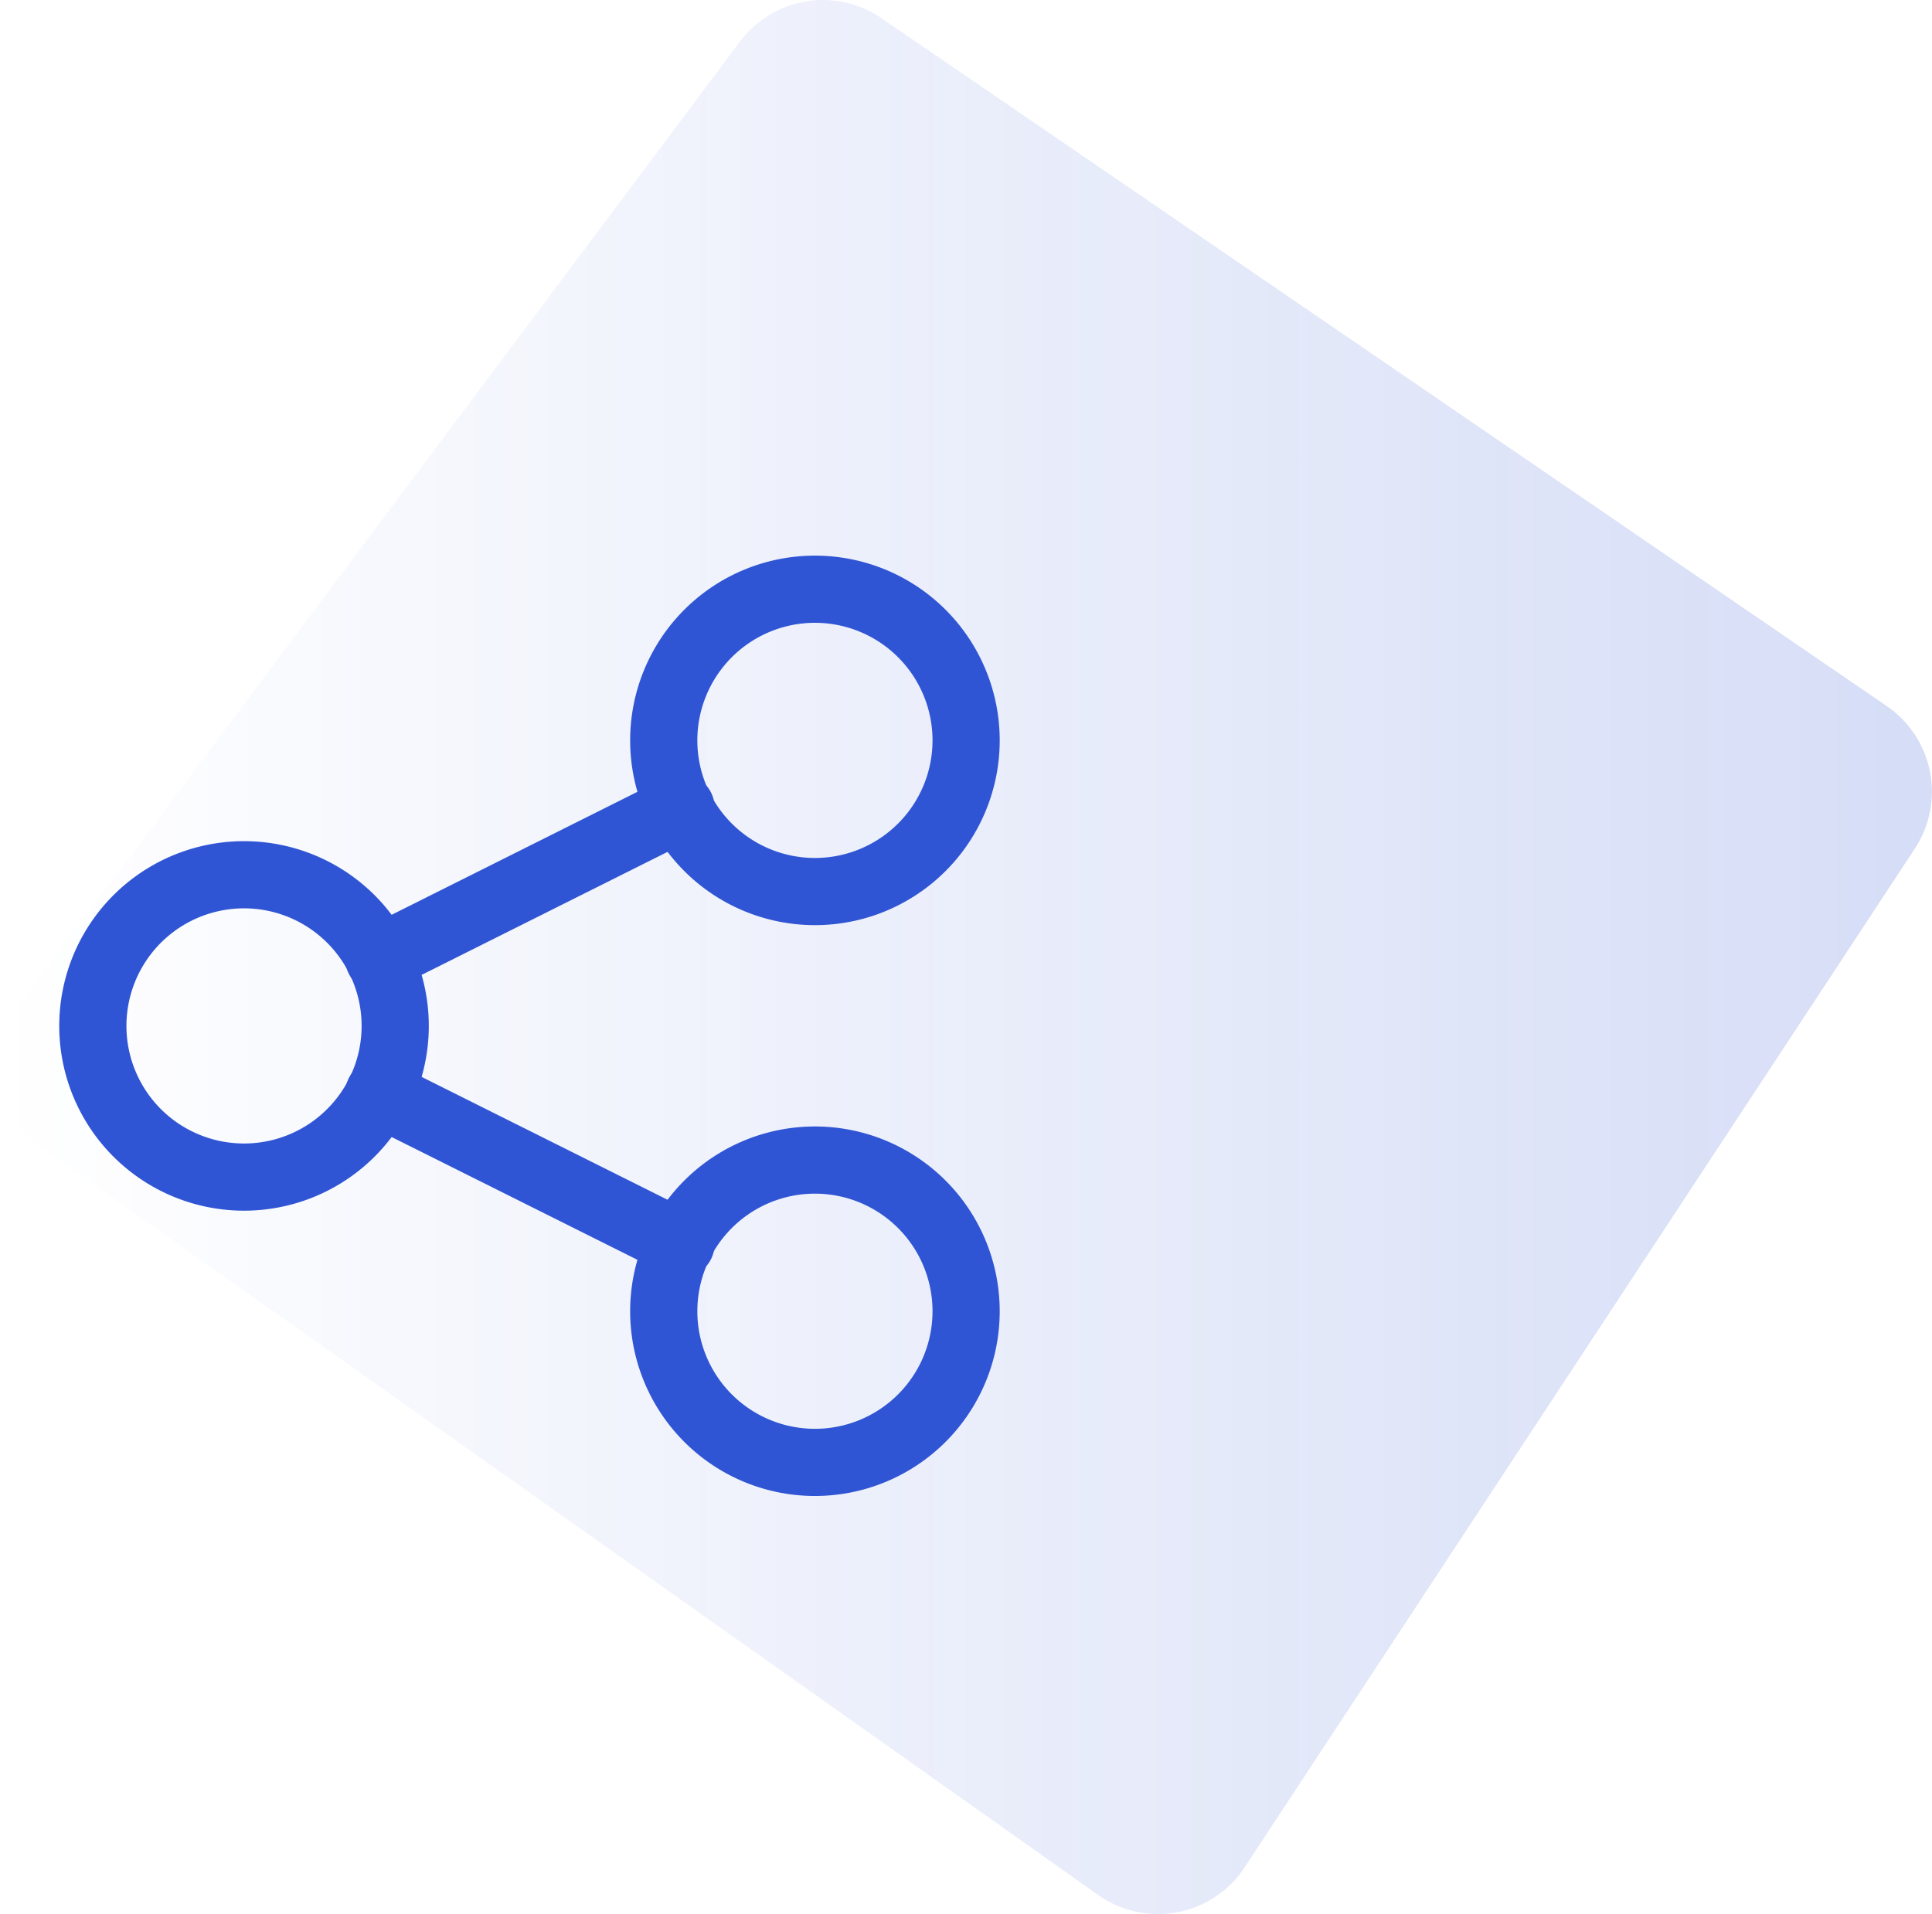 <svg xmlns="http://www.w3.org/2000/svg" xmlns:xlink="http://www.w3.org/1999/xlink" viewBox="0 0 85.11 84.33"><defs><style>.cls-1{fill:url(#未命名的渐变_14);}.cls-2{fill:none;stroke:#3055d4;stroke-linecap:round;stroke-linejoin:round;stroke-width:2.96px;}</style><linearGradient id="未命名的渐变_14" y1="42.16" x2="85.11" y2="42.16" gradientUnits="userSpaceOnUse"><stop offset="0" stop-color="#3055d4" stop-opacity="0"/><stop offset="1" stop-color="#3055d4" stop-opacity="0.2"/></linearGradient></defs><g id="图层_2" data-name="图层 2"><g id="图层_1-2" data-name="图层 1"><path class="cls-1" d="M38.83.8,83.12,31.11a4.57,4.57,0,0,1,1.24,6.27L54.83,82.27a4.56,4.56,0,0,1-6.45,1.22L1.93,50.62a4.57,4.57,0,0,1-1-6.47L32.6,1.83A4.56,4.56,0,0,1,38.83.8Z"/><g id="share-link--share-transmit"><path id="Vector" class="cls-2" d="M10.74,51.86A6.66,6.66,0,1,0,4.09,45.2,6.66,6.66,0,0,0,10.74,51.86Z"/><path id="Vector_2" data-name="Vector 2" class="cls-2" d="M35.9,64.43a6.66,6.66,0,1,0-6.66-6.66A6.66,6.66,0,0,0,35.9,64.43Z"/><path id="Vector_3" data-name="Vector 3" class="cls-2" d="M35.9,39.28a6.66,6.66,0,1,0-6.66-6.66A6.66,6.66,0,0,0,35.9,39.28Z"/><path id="Vector_4" data-name="Vector 4" class="cls-2" d="M16.69,42.24,30,35.58"/><path id="Vector_5" data-name="Vector 5" class="cls-2" d="M16.69,48.16,30,54.81"/></g></g></g></svg>